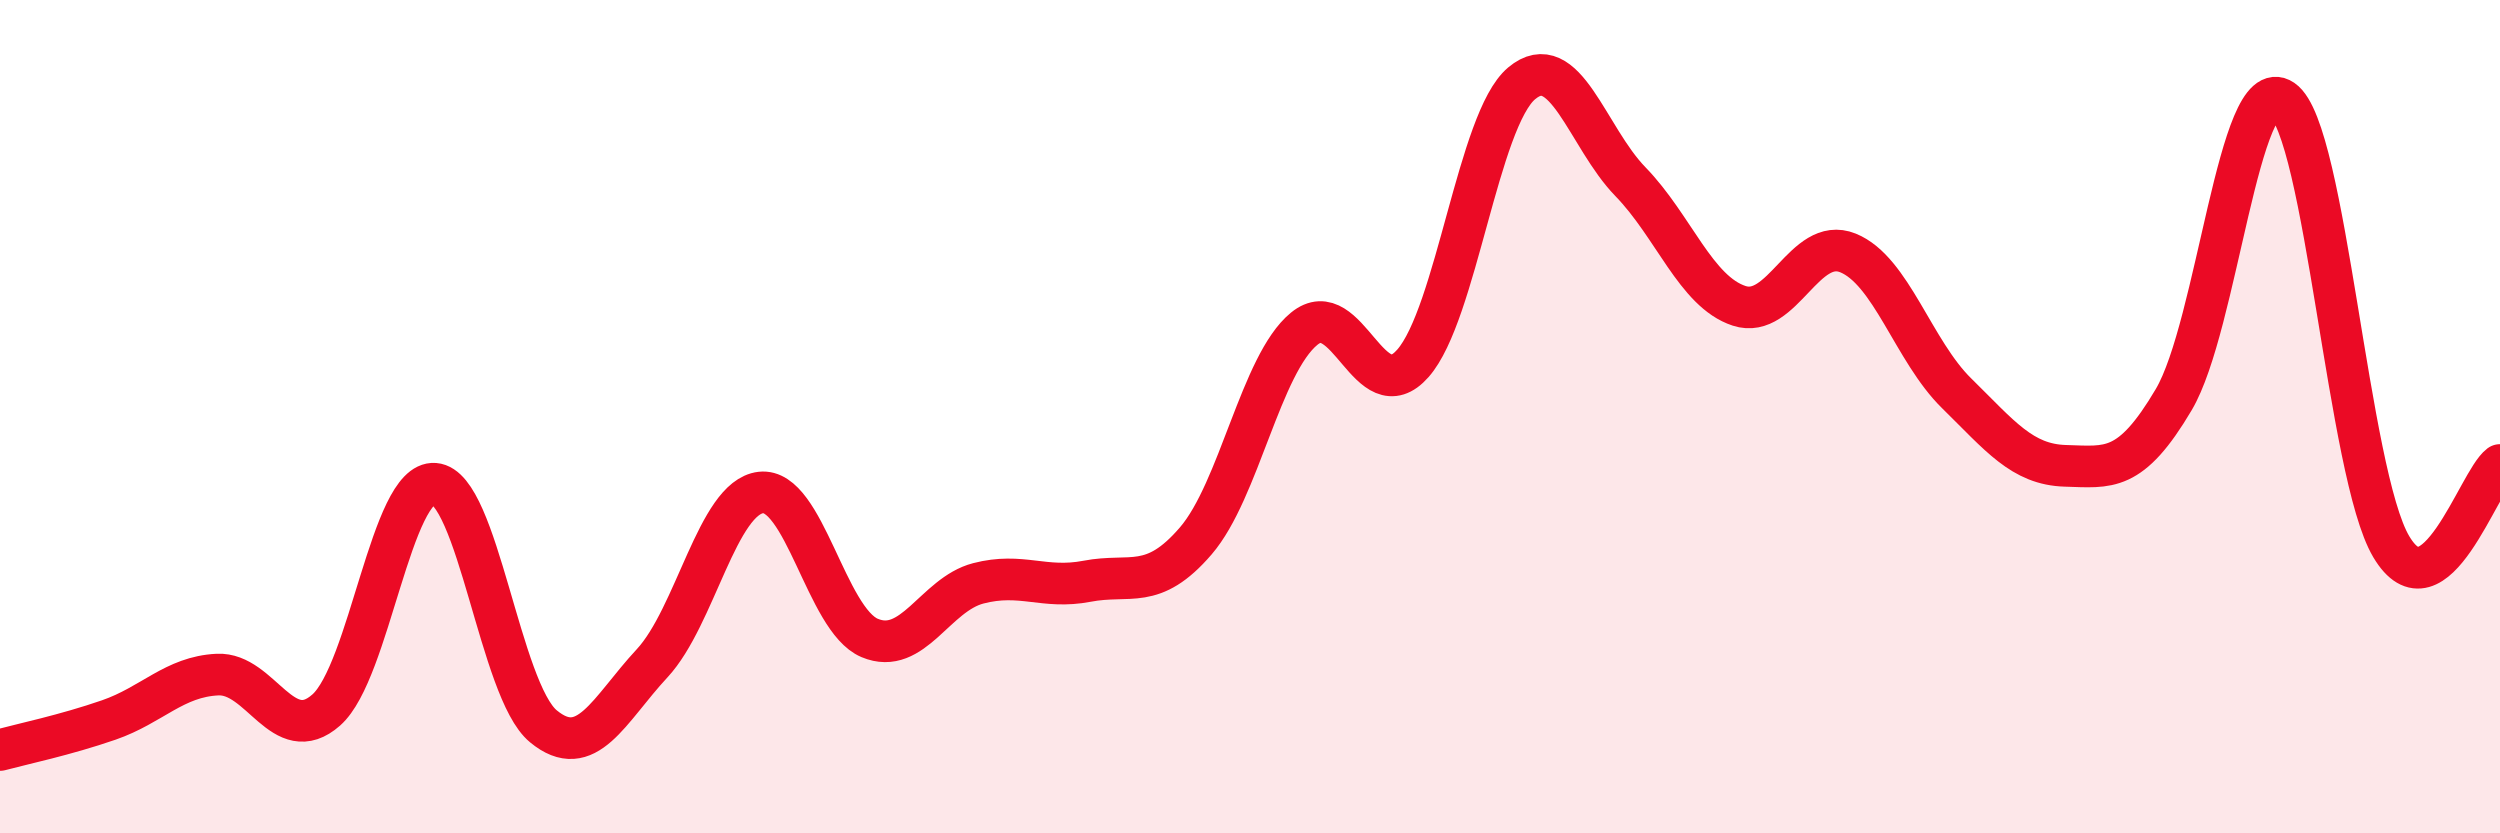 
    <svg width="60" height="20" viewBox="0 0 60 20" xmlns="http://www.w3.org/2000/svg">
      <path
        d="M 0,18 C 0.52,17.86 1.57,17.64 2.61,17.28 C 3.65,16.92 4.18,16.24 5.22,16.19 C 6.26,16.14 6.79,17.96 7.83,17.04 C 8.87,16.12 9.39,11.53 10.43,11.61 C 11.47,11.69 12,16.57 13.04,17.43 C 14.08,18.29 14.61,17.04 15.65,15.92 C 16.69,14.8 17.22,11.94 18.26,11.82 C 19.3,11.7 19.83,14.87 20.87,15.31 C 21.91,15.75 22.44,14.27 23.48,14 C 24.52,13.73 25.05,14.15 26.09,13.95 C 27.13,13.75 27.66,14.19 28.7,12.98 C 29.74,11.77 30.26,8.74 31.3,7.89 C 32.34,7.04 32.87,9.9 33.91,8.72 C 34.95,7.54 35.48,2.87 36.52,2 C 37.56,1.13 38.09,3.29 39.13,4.36 C 40.17,5.43 40.7,7 41.74,7.34 C 42.78,7.68 43.31,5.65 44.35,6.07 C 45.39,6.49 45.92,8.42 46.96,9.44 C 48,10.46 48.53,11.15 49.57,11.18 C 50.61,11.21 51.13,11.35 52.17,9.59 C 53.21,7.83 53.74,1.69 54.78,2.4 C 55.82,3.11 56.35,11.37 57.39,13.12 C 58.43,14.87 59.48,11.55 60,11.16L60 20L0 20Z"
        fill="#EB0A25"
        opacity="0.1"
        stroke-linecap="round"
        stroke-linejoin="round"
      />
      <path
        d="M 0,18 C 0.52,17.86 1.57,17.64 2.61,17.28 C 3.65,16.92 4.18,16.24 5.22,16.19 C 6.26,16.14 6.79,17.96 7.83,17.04 C 8.87,16.12 9.39,11.53 10.43,11.61 C 11.47,11.69 12,16.57 13.04,17.43 C 14.08,18.29 14.61,17.04 15.65,15.92 C 16.69,14.8 17.22,11.94 18.26,11.82 C 19.3,11.7 19.83,14.87 20.87,15.31 C 21.91,15.75 22.44,14.27 23.48,14 C 24.52,13.73 25.05,14.15 26.09,13.95 C 27.13,13.75 27.66,14.19 28.7,12.98 C 29.74,11.77 30.26,8.74 31.3,7.89 C 32.34,7.04 32.87,9.9 33.91,8.72 C 34.95,7.54 35.48,2.87 36.52,2 C 37.56,1.13 38.09,3.29 39.13,4.36 C 40.17,5.43 40.7,7 41.74,7.34 C 42.78,7.68 43.31,5.65 44.35,6.07 C 45.39,6.49 45.92,8.42 46.96,9.44 C 48,10.46 48.53,11.15 49.57,11.18 C 50.61,11.21 51.13,11.35 52.17,9.59 C 53.21,7.83 53.74,1.69 54.78,2.4 C 55.82,3.11 56.35,11.37 57.39,13.12 C 58.43,14.87 59.48,11.55 60,11.16"
        stroke="#EB0A25"
        stroke-width="1"
        fill="none"
        stroke-linecap="round"
        stroke-linejoin="round"
      />
    </svg>
  